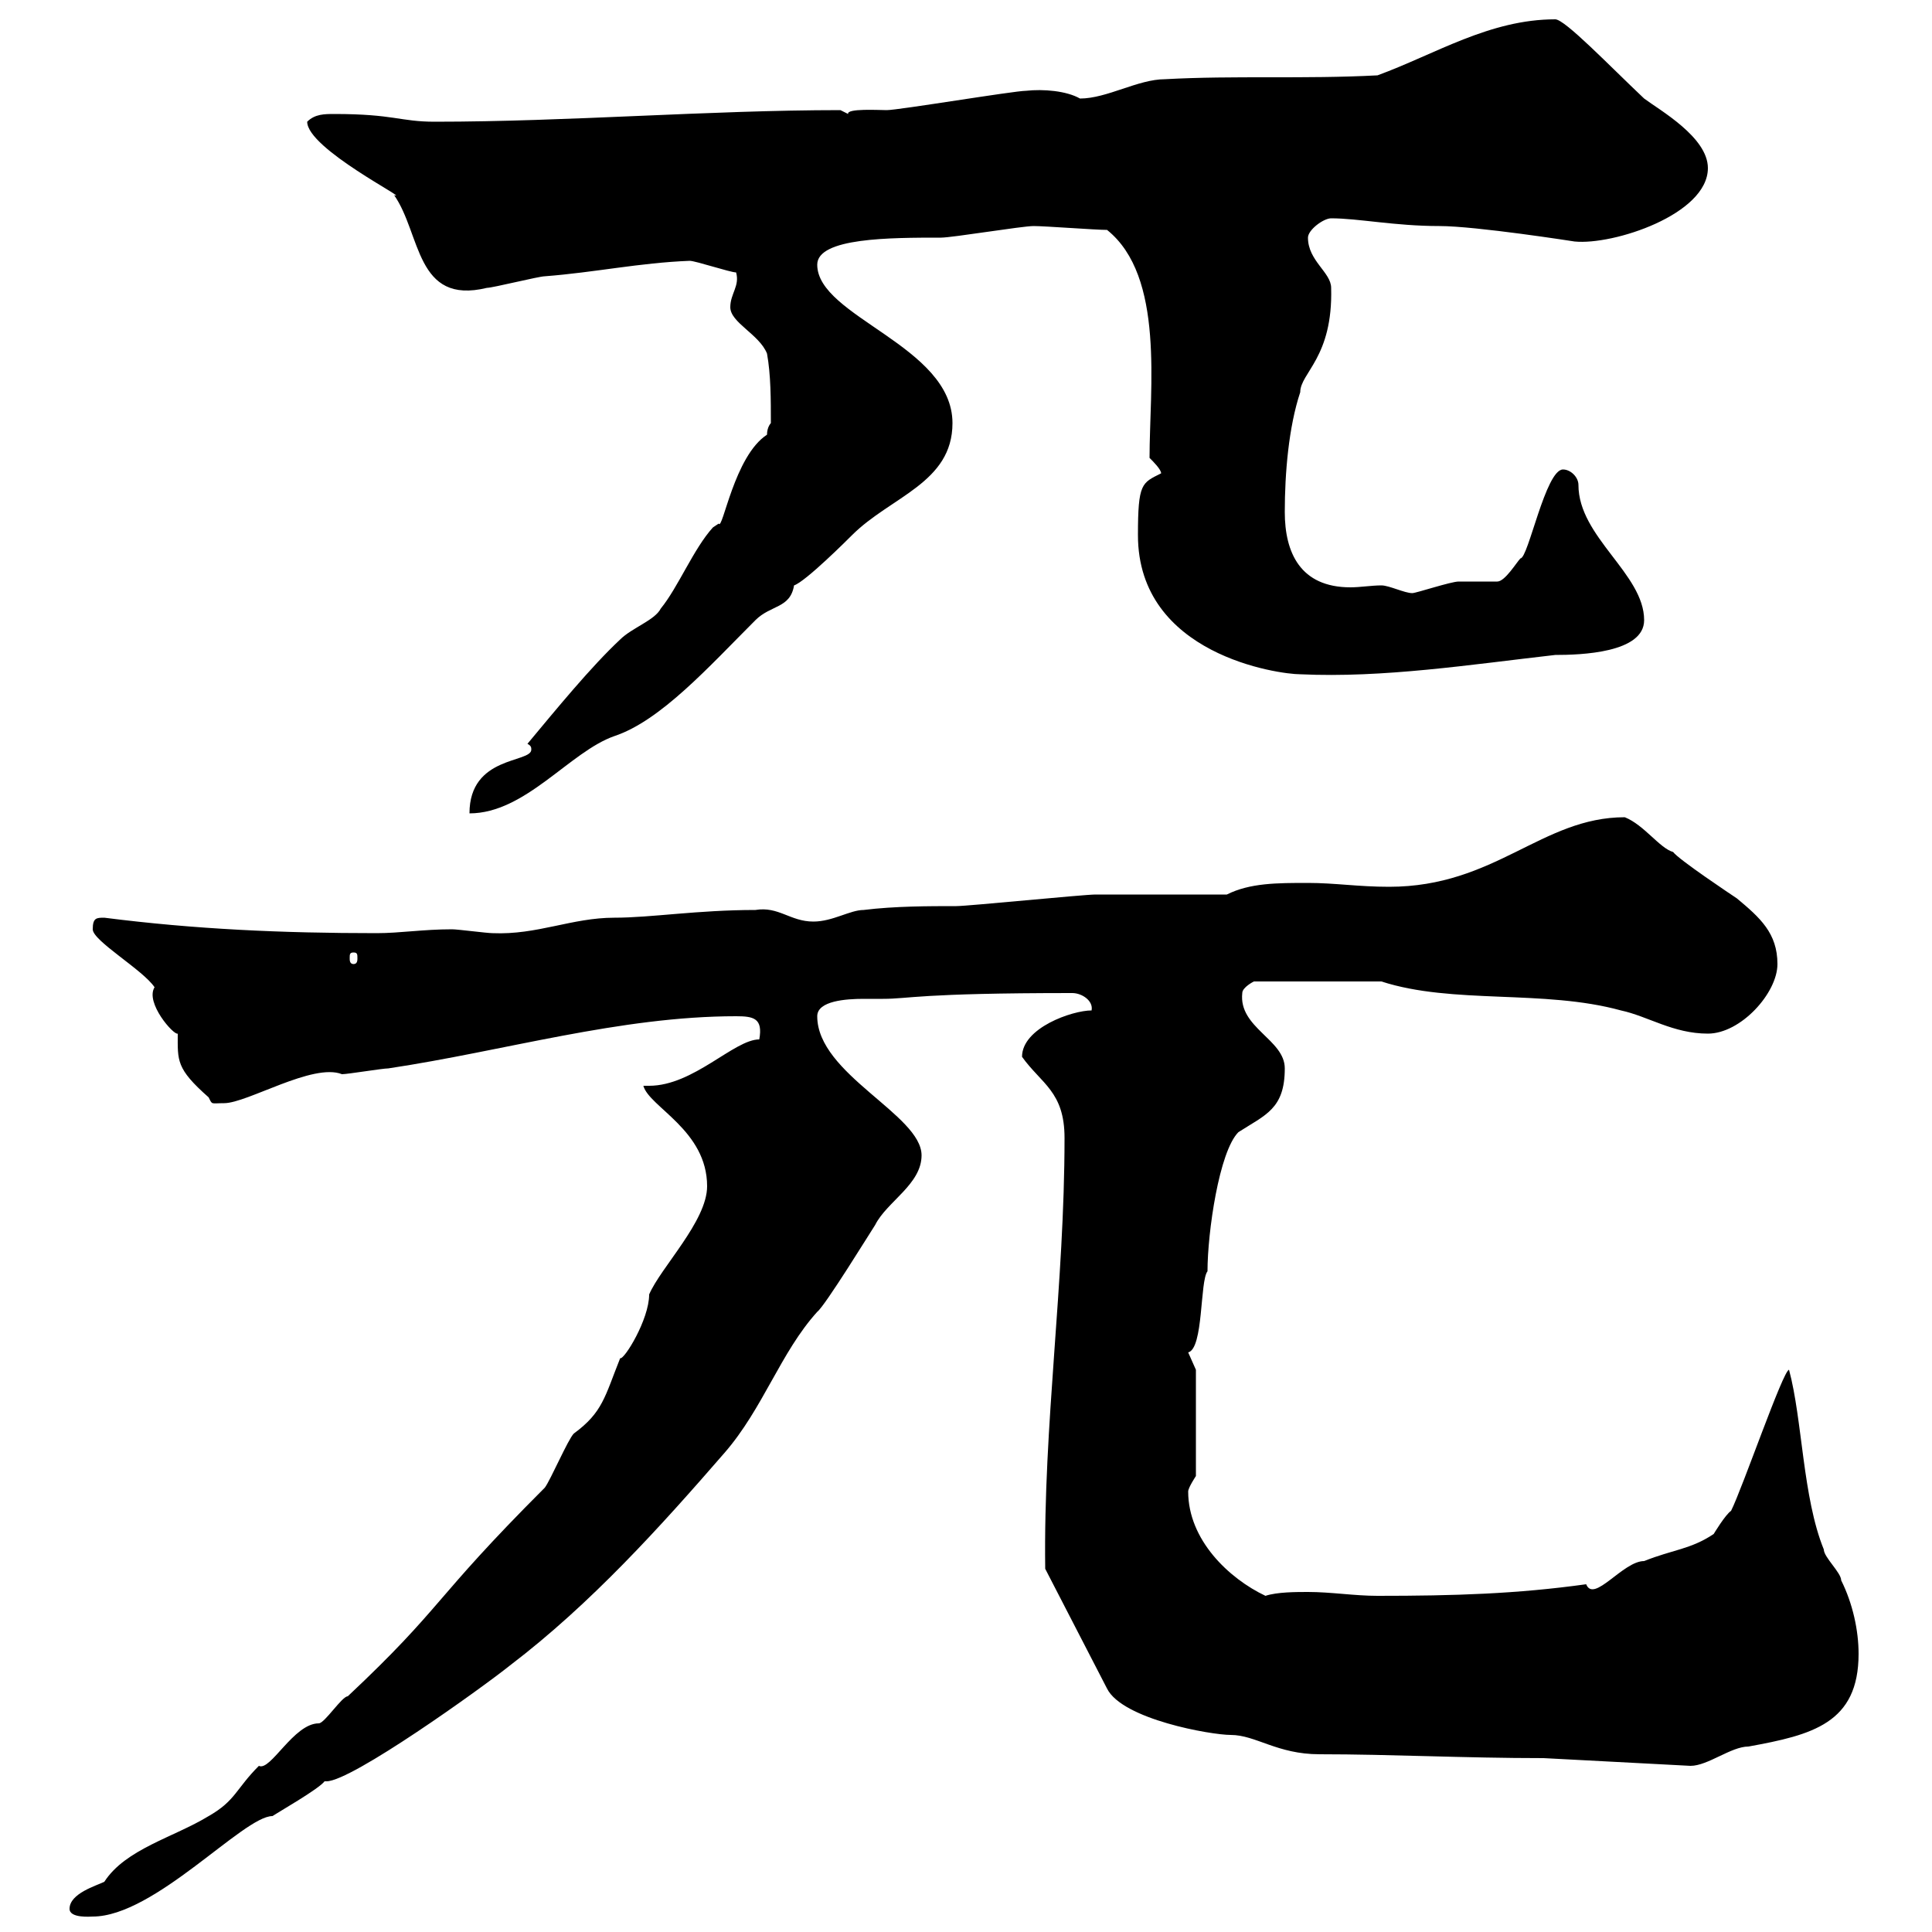 <svg xmlns="http://www.w3.org/2000/svg" xmlns:xlink="http://www.w3.org/1999/xlink" width="300" height="300"><path d="M10.80 296.40C10.80 297.90 14.10 297.60 14.40 297.60C24 297.60 37.80 282 42.30 282C43.20 281.40 49.50 277.80 50.40 276.60C50.40 276.60 50.40 276.60 50.70 276.60C54.60 276.60 74.70 262.20 79.20 258.60C91.80 249 102.60 237 112.50 225.60C118.50 218.70 121.20 210 126.90 203.70C128.10 202.80 135.30 191.10 135.90 190.20C137.70 186.60 143.10 183.90 143.10 179.40C143.10 173.10 126.90 166.80 126.90 157.80C126.90 155.40 131.40 155.10 134.10 155.10C135.60 155.10 136.50 155.10 137.10 155.10C141.30 155.10 142.50 154.20 166.50 154.20C168 154.20 169.80 155.40 169.50 156.90C166.50 156.90 158.70 159.60 158.70 164.10C161.70 168.30 165.30 169.50 165.30 176.70C165.30 199.50 162 221.10 162.30 243.60L171.90 262.20C174.30 267 188.10 269.40 191.10 269.40C195 269.40 198.30 272.40 204.90 272.40C216 272.40 227.40 273 239.70 273L262.50 274.20C265.20 274.20 268.80 271.20 271.50 271.20C281.40 269.40 288.60 267.60 288.60 256.80C288.60 253.20 287.70 249 285.90 245.40C285.90 244.20 283.20 241.80 283.20 240.60C279.90 232.50 279.90 220.50 277.80 212.70C276.90 212.70 270.60 231 268.80 234.60C267.90 235.20 266.10 238.20 266.10 238.20C262.50 240.60 259.80 240.60 255.30 242.40C252 242.40 247.50 249 246.30 246C235.50 247.50 225.90 247.80 213.90 247.80C210.30 247.80 206.70 247.20 203.10 247.20C201.30 247.20 198.30 247.20 196.50 247.80C190.80 245.10 184.50 239.10 184.50 231.60C184.50 231 185.70 229.20 185.70 229.20L185.70 212.70C185.70 212.70 184.50 210 184.50 210C186.90 209.40 186.30 198.90 187.50 197.40C187.50 191.40 189.30 178.80 192.30 175.80C196.50 173.10 199.50 172.20 199.50 165.90C199.50 161.40 192.30 159.60 192.90 154.20C192.90 153.30 194.70 152.40 194.70 152.40L214.50 152.40C225.60 156 239.70 153.60 251.70 156.90C255.90 157.80 259.80 160.50 265.20 160.50C270.30 160.50 276 154.20 276 149.70C276 144.90 273.30 142.50 269.70 139.50C268.80 138.90 260.70 133.50 259.80 132.30C257.70 131.70 255.30 128.10 252.30 126.90C239.40 126.90 232.20 137.70 215.70 137.70C210.90 137.70 207.30 137.10 203.10 137.10C198.30 137.10 194.10 137.10 190.50 138.90C187.50 138.90 173.10 138.90 170.10 138.90C168.30 138.90 150.30 140.70 148.50 140.70C144.30 140.70 138.90 140.70 134.10 141.30C132 141.30 129.30 143.10 126.30 143.10C122.70 143.10 120.90 140.70 117.30 141.30C108.30 141.30 101.10 142.50 95.40 142.50C88.80 142.50 83.40 145.20 76.50 144.90C75.60 144.90 71.10 144.30 70.20 144.30C65.70 144.30 62.10 144.90 58.50 144.90C43.80 144.90 30.30 144.30 16.20 142.50C15 142.50 14.40 142.50 14.40 144.30C14.40 146.10 22.20 150.60 24 153.30C22.50 155.70 27 160.80 27.60 160.50C27.60 164.70 27.30 165.90 32.40 170.40C33 171.60 32.70 171.30 34.80 171.30C38.40 171.30 48.60 165 53.10 166.80C54 166.80 59.40 165.90 60.30 165.90C78.30 163.20 96.30 157.80 114.30 157.80C117 157.80 118.50 158.10 117.90 161.40C114 161.40 107.70 168.60 100.80 168.60C100.50 168.60 99.90 168.60 99.90 168.60C100.80 171.90 109.80 175.50 109.80 184.20C109.80 189.60 102.60 196.80 100.80 201C100.80 204.90 96.90 211.20 96.30 210.90C93.90 216.90 93.60 219.30 89.10 222.60C88.20 223.50 85.50 229.80 84.60 231C66.90 248.70 69 249.30 54 263.40C53.10 263.40 50.40 267.60 49.50 267.60C45.60 267.60 42 275.10 40.20 274.20C36.60 277.80 36.60 279.60 32.40 282C27 285.30 19.50 287.10 16.20 292.20C15 292.80 10.80 294 10.80 296.40ZM54.90 147.90C55.50 147.90 55.50 148.20 55.50 148.80C55.50 149.10 55.50 149.70 54.90 149.70C54.30 149.70 54.30 149.10 54.30 148.80C54.30 148.20 54.30 147.90 54.90 147.90ZM81.90 115.50C82.50 115.80 82.50 116.10 82.50 116.40C82.50 118.50 72.90 117.30 72.90 126.30C81.60 126.30 88.50 116.70 95.40 114.30C102.60 111.90 110.10 103.50 117.30 96.30C119.70 93.90 122.70 94.50 123.30 90.90C125.10 90.30 131.70 83.70 132.30 83.10C138.30 77.10 147.90 75 147.90 65.70C147.90 53.70 126.90 49.20 126.90 41.10C126.90 36.90 138.30 36.90 146.10 36.90C147.90 36.90 158.70 35.10 160.50 35.10C162.30 35.10 170.10 35.70 171.90 35.70C180.90 42.90 178.50 60.30 178.50 71.10C179.10 71.70 180.30 72.90 180.30 73.50C177.30 75 176.70 75 176.70 83.10C176.70 101.70 198.60 104.70 201.90 104.70C214.80 105.30 228.30 103.20 241.50 101.70C245.40 101.70 255.30 101.40 255.30 96.30C255.30 89.10 245.10 83.40 245.10 75.30C245.10 74.10 243.90 72.90 242.70 72.90C240 72.90 237.30 86.70 236.10 86.70C235.50 87.30 233.70 90.30 232.50 90.30C231.90 90.30 227.10 90.30 226.50 90.30C225.30 90.30 219.90 92.10 219.30 92.10C218.10 92.10 215.70 90.90 214.50 90.90C213 90.90 211.20 91.20 209.70 91.20C201.90 91.20 199.50 85.80 199.50 79.50C199.50 73.50 200.10 66.30 201.90 60.90C201.90 57.90 207 55.50 206.70 44.70C206.70 42.30 203.10 40.50 203.10 36.90C203.10 35.70 205.50 33.90 206.70 33.90C210.90 33.90 216.60 35.10 223.50 35.10C229.20 35.10 244.50 37.50 244.50 37.50C250.50 38.10 265.20 33.30 265.20 26.10C265.20 21.30 257.70 17.10 255.30 15.30C249.90 10.20 243 3 241.50 3C231.30 3 222.90 8.40 213.90 11.70C202.50 12.30 191.70 11.70 180.90 12.30C176.70 12.30 171.90 15.30 167.70 15.30C165.60 14.10 162 13.80 159.30 14.10C157.50 14.10 139.50 17.10 137.70 17.10C136.50 17.10 131.40 16.80 131.70 17.70L130.50 17.10C110.10 17.10 88.20 18.90 67.50 18.90C62.10 18.90 61.20 17.70 51.90 17.70C50.40 17.70 48.90 17.70 47.70 18.90C47.70 23.10 63.90 31.20 61.20 30.30C65.40 36.30 64.50 47.40 75.60 44.70C76.50 44.70 83.70 42.90 84.60 42.90C92.40 42.30 99.30 40.80 107.10 40.50C108 40.50 113.40 42.30 114.30 42.30C114.90 44.40 113.40 45.60 113.40 47.70C113.40 50.10 117.90 51.90 119.10 54.90C119.70 58.20 119.70 62.10 119.70 65.70C119.70 65.70 119.10 66.30 119.10 67.50C114 70.80 112.20 82.50 111.60 81.30C111.60 81.30 110.70 81.90 110.70 81.90C107.70 85.20 105.30 91.20 102.60 94.50C101.70 96.30 98.10 97.50 96.30 99.30C91.80 103.50 86.40 110.10 81.90 115.50Z"/></svg>